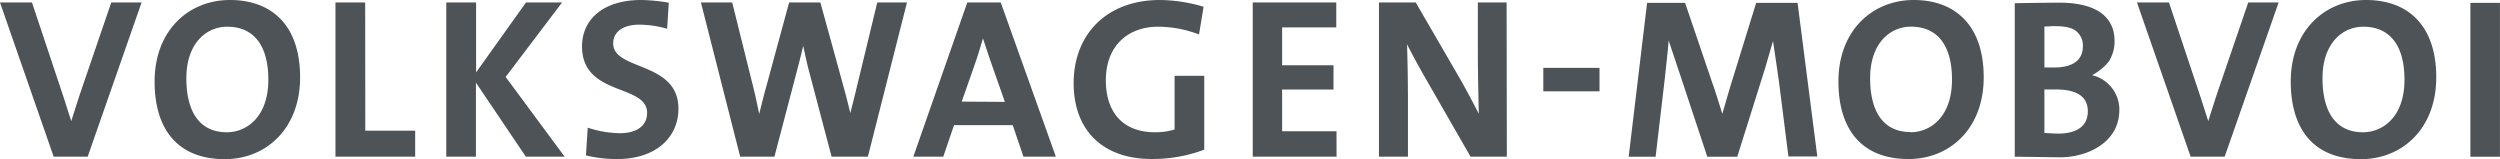 <svg xmlns="http://www.w3.org/2000/svg" viewBox="0 0 451.01 28.72"><defs><style>.cls-1{fill:#4d5357;}</style></defs><title>资源 1</title><g id="图层_2" data-name="图层 2"><g id="图层_1-2" data-name="图层 1"><path class="cls-1" d="M14.75,16c-.82,2.43-1.15,3.5-1.89,5.85-.71-2.15-1.16-3.67-1.82-5.61L5.77.45H0L9.68,28.26h6.14L25.54.45H20.07ZM41.49,0C34,0,27.89,5.52,27.89,14.71c0,8.61,4.17,14,12.65,14,7.54,0,13.6-5.57,13.6-14.75C54.14,4.45,48.91,0,41.49,0Zm-.58,23.86c-5,0-7.29-3.84-7.29-9.73,0-6.26,3.54-9.31,7.38-9.31,4.78,0,7.41,3.38,7.41,9.56C48.41,21.05,44.54,23.86,40.91,23.86ZM65.88.45H60.52V28.26H74.9V23.57h-9Zm35.52,0H94.89l-9,12.61V.45H80.51V28.26h5.35V14.91l9,13.35h7L91.22,13.88Zm9.22,7.38c0-2,1.65-3.38,4.74-3.38a18.42,18.42,0,0,1,5,.74l.29-4.7a31.47,31.47,0,0,0-5-.49C108.94,0,105,3.42,105,8.36c0,9.07,11.74,6.72,11.74,12,0,2.56-2.18,3.67-4.9,3.67a19.12,19.12,0,0,1-5.81-1l-.33,5a23.06,23.06,0,0,0,5.69.66c6.84,0,11-3.83,11-9.07C122.41,11,110.62,12.81,110.62,7.83Zm53-7.38h-5.36l-3.7,15.29c-.46,1.93-.66,2.68-1.16,4.65-.49-2-.7-2.88-1.23-4.78L148,.45h-5.64l-4.12,15.16c-.54,1.9-.78,3-1.28,4.95-.41-2-.66-3.21-1.11-5L132.09.45h-5.64l7.08,27.81h6.18l4-15.24c.49-1.85.74-2.84,1.19-4.74.46,2.06.58,2.8,1.12,4.82l4,15.16h6.55Zm10.88,0-9.73,27.81h5.4l1.94-5.68h10.59l1.93,5.68h5.85L180.54.45Zm-1,17.88L175.72,12c.7-1.94,1.12-3.46,1.61-5.07.54,1.61.95,2.93,1.61,4.78l2.34,6.67Zm34.28,10.35A26.29,26.29,0,0,0,217.25,27V13.68H211.9v9.68a11.89,11.89,0,0,1-3.55.5c-5.64,0-8.85-3.47-8.85-9.36,0-6.22,3.95-9.68,9.43-9.68a20.74,20.74,0,0,1,7.38,1.4l.82-5A28.37,28.37,0,0,0,209.26,0c-9.64,0-15.57,6.22-15.57,15C193.69,23.48,198.92,28.68,207.74,28.68Zm33.33-5H231.3V16.15h9.27V11.78H231.3V4.94h9.77V.45H226V28.26h15.12ZM271.8.45h-5.19V8.82c0,4.2.09,8.11.17,11.7-1.11-2.14-2.31-4.45-3.79-7L255.41.45h-6.64V28.26H254V18.54c0-4.41-.08-7.74-.16-10.55.91,1.82,2.22,4.21,3.5,6.43l7.95,13.84h6.55Zm16.76,11.79H278.42v4.24h10.14Zm88.85,1.32a9.38,9.38,0,0,0,3-2.44,6.52,6.52,0,0,0,1.06-3.64c.05-2.62-1.14-7-10-7-1.72,0-7.23.08-8,.1V28.27c1.17,0,7.15.11,7.64.1a14.13,14.13,0,0,0,5-.72c1.71-.57,6.23-2.53,6.23-7.87A6.39,6.39,0,0,0,377.41,13.56Zm-8.59-8.78c.17,0,.76,0,1.52-.07,1.58,0,3.36.1,4.32,1a3.31,3.31,0,0,1,1.1,2.63c0,2.52-1.85,3.83-5.11,3.83-.63,0-1.53,0-1.83,0Zm2.46,19.32c-.52,0-2.16-.09-2.46-.12V16.14c.24,0,1.47,0,2,0,2,0,5.84.27,5.83,3.94S373,24.1,371.28,24.1ZM445.67.52V28.27H451V.52ZM345.24,0c-7.45,0-13.58,5.51-13.58,14.69,0,8.6,4.16,14,12.63,14,7.53,0,13.58-5.56,13.58-14.73C357.87,4.48,352.64,0,345.24,0Zm-.58,23.82c-5,0-7.28-3.82-7.28-9.71,0-6.25,3.54-9.3,7.36-9.3,4.78,0,7.41,3.38,7.41,9.55C352.15,21.06,348.28,23.86,344.66,23.86ZM316.82.52l-4.43,14.32c-.24.74-1.68,5.7-1.68,5.7s-1.25-4.1-1.79-5.55L304,.52h-6.86l-3.32,27.75h4.86l1.69-14.39c.17-1.72.6-5.38.66-6.59,0,0,1.42,4.28,2.21,6.62L308,28.27h5.41l4.72-15c.44-1.35,1.28-4.36,1.73-5.86,0,0,.86,5.77,1.08,7.4l1.7,13.42h5.21L324.29.52ZM400.27,16c-.82,2.43-1.15,3.5-1.89,5.85-.7-2.15-1.16-3.67-1.82-5.61L391.29.45h-5.77l9.68,27.81h6.14L411.07.45h-5.48ZM426.86,0c-7.46,0-13.6,5.52-13.6,14.71,0,8.61,4.16,14,12.65,14,7.54,0,13.6-5.57,13.6-14.75C439.51,4.45,434.27,0,426.86,0Zm-.58,23.86c-5,0-7.29-3.84-7.29-9.73,0-6.26,3.54-9.31,7.37-9.31,4.78,0,7.42,3.38,7.42,9.56C433.78,21.05,429.91,23.86,426.28,23.86Z"/></g></g></svg>